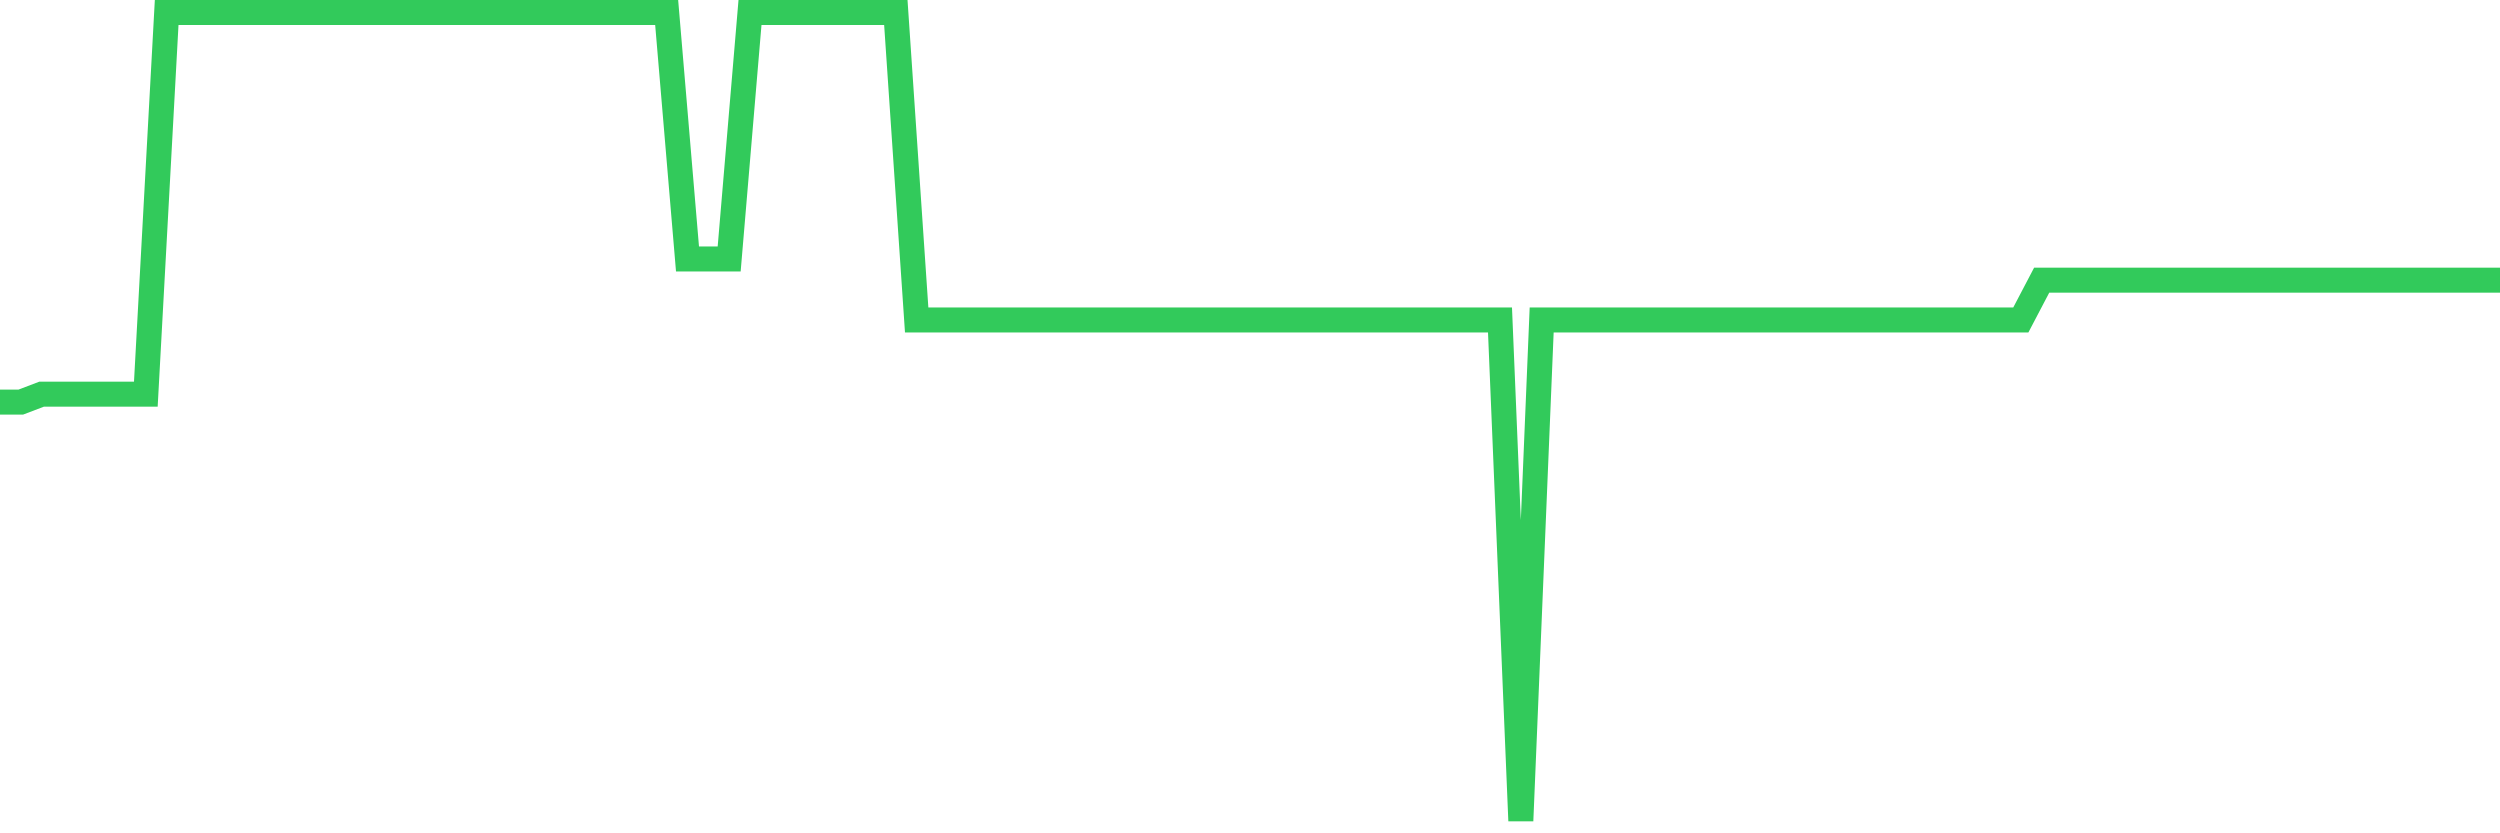 <svg
  xmlns="http://www.w3.org/2000/svg"
  xmlns:xlink="http://www.w3.org/1999/xlink"
  width="120"
  height="40"
  viewBox="0 0 120 40"
  preserveAspectRatio="none"
>
  <polyline
    points="0,19.3 1,19.3 2,18.919 3,18.919 4,18.919 5,18.919 6,18.919 7,18.919 8,0.6 9,0.6 10,0.6 11,0.6 12,0.6 13,0.6 14,0.6 15,0.6 16,0.6 17,0.6 18,0.6 19,0.6 20,0.6 21,0.6 22,0.6 23,0.6 24,0.6 25,0.6 26,0.6 27,0.6 28,0.6 29,0.6 30,0.6 31,0.6 32,0.6 33,12.431 34,12.431 35,12.431 36,0.6 37,0.6 38,0.6 39,0.6 40,0.6 41,0.6 42,0.6 43,0.6 44,15.357 45,15.357 46,15.357 47,15.357 48,15.357 49,15.357 50,15.357 51,15.357 52,15.357 53,15.357 54,15.357 55,15.357 56,15.357 57,15.357 58,15.357 59,15.357 60,15.357 61,15.357 62,15.357 63,15.357 64,15.357 65,15.357 66,15.357 67,15.357 68,15.357 69,15.357 70,15.357 71,15.357 72,15.357 73,39.4 74,15.357 75,15.357 76,15.357 77,15.357 78,15.357 79,15.357 80,15.357 81,15.357 82,15.357 83,15.357 84,15.357 85,15.357 86,15.357 87,15.357 88,15.357 89,15.357 90,15.357 91,15.357 92,15.357 93,15.357 94,15.357 95,15.357 96,15.357 97,15.357 98,13.449 99,13.449 100,13.449 101,13.449 102,13.449 103,13.449 104,13.449 105,13.449 106,13.449 107,13.449 108,13.449 109,13.449 110,13.449 111,13.449 112,13.449 113,13.449 114,13.449 115,13.449 116,13.449 117,13.449 118,13.449 119,13.449 120,13.449"
    fill="none"
    stroke="#32ca5b"
    stroke-width="1.2"
  >
  </polyline>
</svg>
